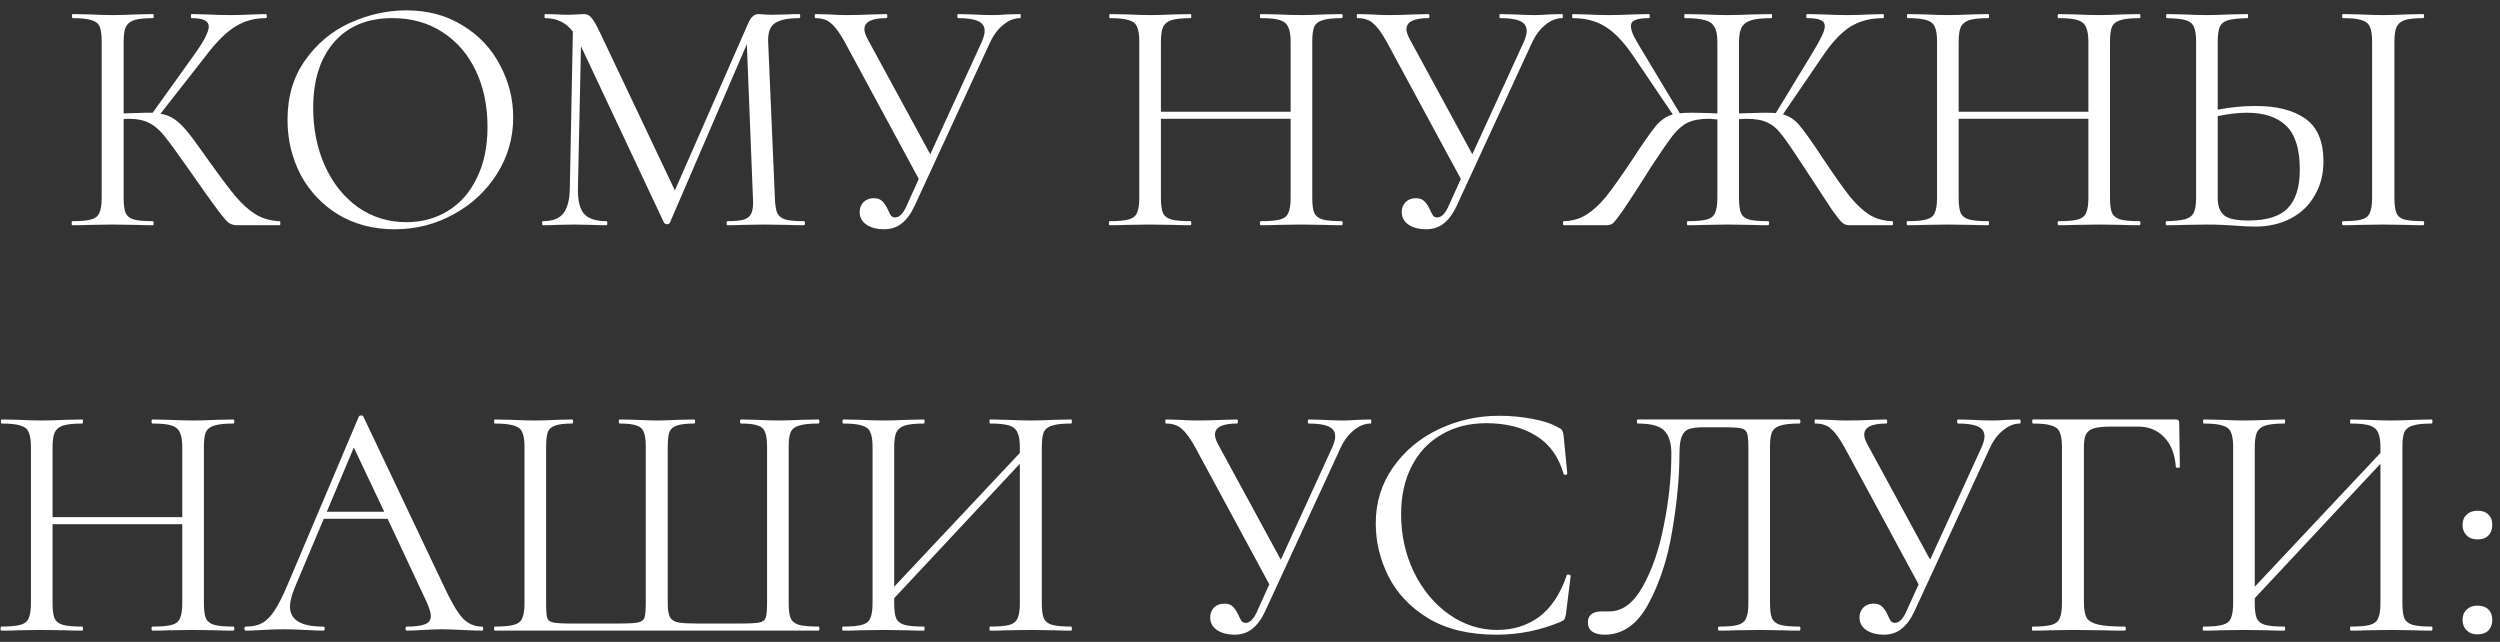<?xml version="1.0" encoding="UTF-8"?> <svg xmlns="http://www.w3.org/2000/svg" width="222" height="57" viewBox="0 0 222 57" fill="none"><rect x="0" y="0" width="222" height="57" fill="#333333" stroke="none"/> <path d="M24.839 19.64C24.879 19.64 24.899 19.7 24.899 19.82C24.899 19.94 24.879 20 24.839 20H21.059C20.779 20 20.529 19.93 20.309 19.79C20.109 19.63 19.769 19.23 19.289 18.59C18.809 17.95 17.949 16.74 16.709 14.96C15.729 13.56 15.019 12.59 14.579 12.05C14.139 11.51 13.689 11.13 13.229 10.91C12.769 10.67 12.149 10.55 11.369 10.55C11.189 10.55 11.059 10.56 10.979 10.58V17.57C10.979 18.17 11.039 18.62 11.159 18.92C11.299 19.2 11.539 19.39 11.879 19.49C12.239 19.59 12.809 19.64 13.589 19.64C13.629 19.64 13.649 19.7 13.649 19.82C13.649 19.94 13.629 20 13.589 20C12.969 20 12.479 19.99 12.119 19.97L9.959 19.94L7.919 19.97C7.559 19.99 7.059 20 6.419 20C6.379 20 6.359 19.94 6.359 19.82C6.359 19.7 6.379 19.64 6.419 19.64C7.179 19.64 7.739 19.59 8.099 19.49C8.459 19.39 8.699 19.2 8.819 18.92C8.959 18.62 9.029 18.17 9.029 17.57V3.68C9.029 3.08 8.969 2.64 8.849 2.36C8.729 2.08 8.489 1.89 8.129 1.79C7.769 1.67 7.209 1.61 6.449 1.61C6.409 1.61 6.389 1.55 6.389 1.43C6.389 1.31 6.409 1.25 6.449 1.25L7.919 1.28C8.759 1.32 9.439 1.34 9.959 1.34C10.539 1.34 11.269 1.32 12.149 1.28L13.589 1.25C13.629 1.25 13.649 1.31 13.649 1.43C13.649 1.55 13.629 1.61 13.589 1.61C12.829 1.61 12.269 1.67 11.909 1.79C11.549 1.91 11.299 2.12 11.159 2.42C11.039 2.7 10.979 3.14 10.979 3.74V10.07C12.059 10.03 12.729 10.01 12.989 10.01H13.559L17.189 4.94C18.089 3.7 18.539 2.84 18.539 2.36C18.539 2.1 18.409 1.91 18.149 1.79C17.909 1.67 17.529 1.61 17.009 1.61C16.969 1.61 16.949 1.55 16.949 1.43C16.949 1.31 16.969 1.25 17.009 1.25L18.299 1.28C19.059 1.32 19.769 1.34 20.429 1.34C21.109 1.34 21.809 1.32 22.529 1.28L23.609 1.25C23.669 1.25 23.699 1.31 23.699 1.43C23.699 1.55 23.669 1.61 23.609 1.61C22.569 1.61 21.649 1.87 20.849 2.39C20.049 2.89 19.189 3.75 18.269 4.97L14.249 10.1C14.729 10.18 15.139 10.34 15.479 10.58C15.839 10.82 16.199 11.16 16.559 11.6C16.919 12.02 17.449 12.73 18.149 13.73L18.599 14.36C19.539 15.68 20.299 16.69 20.879 17.39C21.459 18.09 22.069 18.64 22.709 19.04C23.349 19.42 24.059 19.62 24.839 19.64ZM35.041 20.36C33.181 20.36 31.521 19.93 30.061 19.07C28.622 18.19 27.502 17.01 26.701 15.53C25.922 14.03 25.532 12.4 25.532 10.64C25.532 8.58 26.052 6.82 27.091 5.36C28.131 3.88 29.462 2.77 31.081 2.03C32.721 1.29 34.392 0.92 36.092 0.92C37.992 0.92 39.661 1.37 41.102 2.27C42.541 3.15 43.642 4.32 44.401 5.78C45.181 7.24 45.572 8.79 45.572 10.43C45.572 12.25 45.092 13.92 44.132 15.44C43.172 16.96 41.882 18.16 40.261 19.04C38.661 19.92 36.922 20.36 35.041 20.36ZM36.092 19.73C37.452 19.73 38.672 19.4 39.752 18.74C40.852 18.08 41.712 17.11 42.331 15.83C42.971 14.55 43.291 13.03 43.291 11.27C43.291 9.39 42.941 7.72 42.242 6.26C41.541 4.8 40.551 3.66 39.272 2.84C38.011 2.02 36.532 1.61 34.831 1.61C32.632 1.61 30.912 2.32 29.672 3.74C28.431 5.16 27.811 7.11 27.811 9.59C27.811 11.47 28.162 13.19 28.861 14.75C29.561 16.29 30.541 17.51 31.802 18.41C33.062 19.29 34.492 19.73 36.092 19.73ZM71.39 19.64C71.45 19.64 71.48 19.7 71.48 19.82C71.48 19.94 71.45 20 71.39 20C70.77 20 70.28 19.99 69.92 19.97L67.85 19.94L65.93 19.97C65.61 19.99 65.16 20 64.58 20C64.54 20 64.52 19.94 64.52 19.82C64.52 19.7 64.54 19.64 64.58 19.64C65.26 19.64 65.76 19.59 66.08 19.49C66.42 19.37 66.64 19.17 66.74 18.89C66.86 18.61 66.9 18.17 66.86 17.57L66.32 3.92L59.48 19.79C59.44 19.87 59.36 19.91 59.24 19.91C59.14 19.91 59.05 19.87 58.97 19.79L51.59 4.1L51.32 16.73C51.3 17.79 51.48 18.54 51.86 18.98C52.24 19.42 52.91 19.64 53.87 19.64C53.91 19.64 53.93 19.7 53.93 19.82C53.93 19.94 53.91 20 53.87 20C53.31 20 52.88 19.99 52.58 19.97L50.96 19.94L49.4 19.97C49.12 19.99 48.72 20 48.2 20C48.16 20 48.14 19.94 48.14 19.82C48.14 19.7 48.16 19.64 48.2 19.64C49.04 19.64 49.64 19.42 50 18.98C50.38 18.52 50.58 17.77 50.6 16.73L50.87 2.81C50.27 2.01 49.45 1.61 48.41 1.61C48.37 1.61 48.35 1.55 48.35 1.43C48.35 1.31 48.37 1.25 48.41 1.25L49.52 1.28C49.72 1.3 50 1.31 50.36 1.31C50.72 1.31 51.02 1.3 51.26 1.28C51.52 1.26 51.72 1.25 51.86 1.25C52.12 1.25 52.33 1.35 52.49 1.55C52.67 1.73 52.92 2.15 53.24 2.81L59.93 16.91L66.47 2C66.69 1.5 66.99 1.25 67.37 1.25C67.47 1.25 67.61 1.26 67.79 1.28C67.99 1.3 68.25 1.31 68.57 1.31L69.98 1.28C70.2 1.26 70.53 1.25 70.97 1.25C71.03 1.25 71.06 1.31 71.06 1.43C71.06 1.55 71.03 1.61 70.97 1.61C69.97 1.61 69.25 1.76 68.81 2.06C68.39 2.34 68.19 2.88 68.21 3.68L68.81 17.57C68.83 18.19 68.9 18.64 69.02 18.92C69.16 19.2 69.4 19.39 69.74 19.49C70.08 19.59 70.63 19.64 71.39 19.64ZM90.588 1.25C90.628 1.25 90.648 1.31 90.648 1.43C90.648 1.55 90.628 1.61 90.588 1.61C90.068 1.61 89.568 1.81 89.088 2.21C88.608 2.59 88.208 3.13 87.888 3.83L81.198 18.32C80.878 19 80.498 19.51 80.058 19.85C79.638 20.19 79.108 20.36 78.468 20.36C77.888 20.36 77.388 20.23 76.968 19.97C76.548 19.69 76.338 19.31 76.338 18.83C76.338 18.49 76.448 18.2 76.668 17.96C76.908 17.72 77.218 17.6 77.598 17.6C77.938 17.6 78.198 17.7 78.378 17.9C78.558 18.08 78.718 18.33 78.858 18.65C78.958 18.87 79.048 19.04 79.128 19.16C79.228 19.26 79.348 19.31 79.488 19.31C79.888 19.31 80.248 18.92 80.568 18.14L81.588 15.89L75.018 3.74C74.578 2.94 74.178 2.39 73.818 2.09C73.478 1.77 73.008 1.61 72.408 1.61C72.368 1.61 72.348 1.55 72.348 1.43C72.348 1.31 72.368 1.25 72.408 1.25L73.608 1.28C74.208 1.32 74.718 1.34 75.138 1.34C75.878 1.34 76.668 1.32 77.508 1.28L78.708 1.25C78.768 1.25 78.798 1.31 78.798 1.43C78.798 1.55 78.768 1.61 78.708 1.61C77.408 1.61 76.758 1.94 76.758 2.6C76.758 2.82 76.848 3.1 77.028 3.44L82.608 13.7L87.198 3.68C87.358 3.3 87.438 2.99 87.438 2.75C87.438 2.35 87.248 2.06 86.868 1.88C86.488 1.7 85.898 1.61 85.098 1.61C85.038 1.61 85.008 1.55 85.008 1.43C85.008 1.31 85.038 1.25 85.098 1.25L86.328 1.28C87.008 1.32 87.628 1.34 88.188 1.34C88.528 1.34 88.938 1.32 89.418 1.28L90.588 1.25ZM119.139 19.64C119.199 19.64 119.229 19.7 119.229 19.82C119.229 19.94 119.199 20 119.139 20C118.519 20 118.029 19.99 117.669 19.97L115.599 19.94L113.409 19.97C113.049 19.99 112.569 20 111.969 20C111.909 20 111.879 19.94 111.879 19.82C111.879 19.7 111.909 19.64 111.969 19.64C112.749 19.64 113.319 19.59 113.679 19.49C114.039 19.39 114.279 19.2 114.399 18.92C114.539 18.62 114.609 18.17 114.609 17.57V10.55H103.089V17.57C103.089 18.17 103.149 18.62 103.269 18.92C103.409 19.2 103.659 19.39 104.019 19.49C104.379 19.59 104.949 19.64 105.729 19.64C105.769 19.64 105.789 19.7 105.789 19.82C105.789 19.94 105.769 20 105.729 20C105.109 20 104.619 19.99 104.259 19.97L102.099 19.94L100.029 19.97C99.669 19.99 99.169 20 98.529 20C98.49 20 98.469 19.94 98.469 19.82C98.469 19.7 98.49 19.64 98.529 19.64C99.29 19.64 99.85 19.59 100.209 19.49C100.589 19.39 100.839 19.2 100.959 18.92C101.099 18.62 101.169 18.17 101.169 17.57V3.68C101.169 3.08 101.099 2.64 100.959 2.36C100.839 2.08 100.599 1.89 100.239 1.79C99.879 1.67 99.32 1.61 98.559 1.61C98.519 1.61 98.499 1.55 98.499 1.43C98.499 1.31 98.519 1.25 98.559 1.25L100.089 1.28C100.929 1.32 101.599 1.34 102.099 1.34C102.679 1.34 103.409 1.32 104.289 1.28L105.729 1.25C105.769 1.25 105.789 1.31 105.789 1.43C105.789 1.55 105.769 1.61 105.729 1.61C104.969 1.61 104.399 1.67 104.019 1.79C103.659 1.91 103.409 2.12 103.269 2.42C103.149 2.7 103.089 3.14 103.089 3.74V9.92H114.609V3.74C114.609 3.14 114.539 2.7 114.399 2.42C114.279 2.12 114.039 1.91 113.679 1.79C113.319 1.67 112.749 1.61 111.969 1.61C111.909 1.61 111.879 1.55 111.879 1.43C111.879 1.31 111.909 1.25 111.969 1.25L113.409 1.28C114.289 1.32 115.019 1.34 115.599 1.34C116.139 1.34 116.829 1.32 117.669 1.28L119.139 1.25C119.199 1.25 119.229 1.31 119.229 1.43C119.229 1.55 119.199 1.61 119.139 1.61C118.379 1.61 117.819 1.67 117.459 1.79C117.099 1.89 116.849 2.08 116.709 2.36C116.589 2.64 116.529 3.08 116.529 3.68V17.57C116.529 18.17 116.589 18.62 116.709 18.92C116.849 19.2 117.099 19.39 117.459 19.49C117.819 19.59 118.379 19.64 119.139 19.64ZM138.723 1.25C138.763 1.25 138.783 1.31 138.783 1.43C138.783 1.55 138.763 1.61 138.723 1.61C138.203 1.61 137.703 1.81 137.223 2.21C136.743 2.59 136.343 3.13 136.023 3.83L129.333 18.32C129.013 19 128.633 19.51 128.193 19.85C127.773 20.19 127.243 20.36 126.603 20.36C126.023 20.36 125.523 20.23 125.103 19.97C124.683 19.69 124.473 19.31 124.473 18.83C124.473 18.49 124.583 18.2 124.803 17.96C125.043 17.72 125.353 17.6 125.733 17.6C126.073 17.6 126.333 17.7 126.513 17.9C126.693 18.08 126.853 18.33 126.993 18.65C127.093 18.87 127.183 19.04 127.263 19.16C127.363 19.26 127.483 19.31 127.623 19.31C128.023 19.31 128.383 18.92 128.703 18.14L129.723 15.89L123.153 3.74C122.713 2.94 122.313 2.39 121.953 2.09C121.613 1.77 121.143 1.61 120.543 1.61C120.503 1.61 120.483 1.55 120.483 1.43C120.483 1.31 120.503 1.25 120.543 1.25L121.743 1.28C122.343 1.32 122.853 1.34 123.273 1.34C124.013 1.34 124.803 1.32 125.643 1.28L126.843 1.25C126.903 1.25 126.933 1.31 126.933 1.43C126.933 1.55 126.903 1.61 126.843 1.61C125.543 1.61 124.893 1.94 124.893 2.6C124.893 2.82 124.983 3.1 125.163 3.44L130.743 13.7L135.333 3.68C135.493 3.3 135.573 2.99 135.573 2.75C135.573 2.35 135.383 2.06 135.003 1.88C134.623 1.7 134.033 1.61 133.233 1.61C133.173 1.61 133.143 1.55 133.143 1.43C133.143 1.31 133.173 1.25 133.233 1.25L134.463 1.28C135.143 1.32 135.763 1.34 136.323 1.34C136.663 1.34 137.073 1.32 137.553 1.28L138.723 1.25ZM168.043 19.64C168.083 19.64 168.103 19.7 168.103 19.82C168.103 19.94 168.083 20 168.043 20H164.233C163.993 20 163.783 19.93 163.603 19.79C163.423 19.63 163.113 19.24 162.673 18.62C162.253 17.98 161.453 16.76 160.273 14.96C159.353 13.54 158.683 12.56 158.263 12.02C157.843 11.46 157.403 11.08 156.943 10.88C156.503 10.66 155.883 10.55 155.083 10.55L154.423 10.58V17.57C154.423 18.19 154.483 18.64 154.603 18.92C154.723 19.2 154.953 19.39 155.293 19.49C155.653 19.59 156.223 19.64 157.003 19.64C157.063 19.64 157.093 19.7 157.093 19.82C157.093 19.94 157.063 20 157.003 20C156.383 20 155.893 19.99 155.533 19.97L153.403 19.94L151.363 19.97C151.003 19.99 150.503 20 149.863 20C149.823 20 149.803 19.94 149.803 19.82C149.803 19.7 149.823 19.64 149.863 19.64C150.643 19.64 151.213 19.59 151.573 19.49C151.933 19.39 152.173 19.2 152.293 18.92C152.433 18.62 152.503 18.17 152.503 17.57V10.61C152.143 10.57 151.893 10.55 151.753 10.55C150.973 10.55 150.353 10.66 149.893 10.88C149.453 11.08 149.013 11.45 148.573 11.99C148.153 12.53 147.483 13.5 146.563 14.9L145.963 15.86C145.223 17.02 144.623 17.94 144.163 18.62C143.703 19.28 143.393 19.68 143.233 19.82C143.073 19.94 142.873 20 142.633 20H138.853C138.813 20 138.793 19.94 138.793 19.82C138.793 19.7 138.813 19.64 138.853 19.64C139.613 19.62 140.283 19.43 140.863 19.07C141.463 18.69 142.043 18.16 142.603 17.48C143.163 16.78 143.903 15.74 144.823 14.36C145.883 12.74 146.623 11.68 147.043 11.18C147.483 10.66 147.983 10.32 148.543 10.16L145.033 4.97C144.193 3.73 143.363 2.86 142.543 2.36C141.743 1.86 140.783 1.61 139.663 1.61C139.623 1.61 139.603 1.55 139.603 1.43C139.603 1.31 139.623 1.25 139.663 1.25L140.773 1.28C141.493 1.32 142.183 1.34 142.843 1.34C143.503 1.34 144.233 1.32 145.033 1.28L146.413 1.25C146.473 1.25 146.503 1.31 146.503 1.43C146.503 1.55 146.473 1.61 146.413 1.61C145.853 1.61 145.443 1.67 145.183 1.79C144.943 1.89 144.823 2.07 144.823 2.33C144.823 2.57 144.923 2.89 145.123 3.29C145.343 3.69 145.683 4.27 146.143 5.03L149.173 10.07C149.373 10.03 149.723 10.01 150.223 10.01L151.873 10.04C151.993 10.06 152.203 10.07 152.503 10.07V3.68C152.503 3.1 152.413 2.67 152.233 2.39C152.073 2.09 151.793 1.89 151.393 1.79C150.993 1.67 150.403 1.61 149.623 1.61C149.583 1.61 149.563 1.55 149.563 1.43C149.563 1.31 149.583 1.25 149.623 1.25L151.243 1.28C152.163 1.32 152.883 1.34 153.403 1.34C153.983 1.34 154.753 1.32 155.713 1.28L157.303 1.25C157.343 1.25 157.363 1.31 157.363 1.43C157.363 1.55 157.343 1.61 157.303 1.61C156.543 1.61 155.953 1.67 155.533 1.79C155.133 1.91 154.843 2.12 154.663 2.42C154.503 2.72 154.423 3.16 154.423 3.74V10.07C155.663 10.03 156.403 10.01 156.643 10.01C157.143 10.01 157.493 10.02 157.693 10.04L160.723 5.06C161.183 4.32 161.513 3.74 161.713 3.32C161.933 2.9 162.043 2.57 162.043 2.33C162.043 2.07 161.923 1.89 161.683 1.79C161.443 1.67 161.043 1.61 160.483 1.61C160.423 1.61 160.393 1.55 160.393 1.43C160.393 1.31 160.423 1.25 160.483 1.25L161.863 1.28C162.663 1.32 163.393 1.34 164.053 1.34C164.713 1.34 165.403 1.32 166.123 1.28L167.233 1.25C167.273 1.25 167.293 1.31 167.293 1.43C167.293 1.55 167.273 1.61 167.233 1.61C166.113 1.61 165.143 1.86 164.323 2.36C163.523 2.86 162.703 3.73 161.863 4.97L158.323 10.16C158.863 10.3 159.333 10.6 159.733 11.06C160.133 11.52 160.793 12.44 161.713 13.82L162.073 14.36C162.993 15.74 163.733 16.78 164.293 17.48C164.853 18.16 165.423 18.69 166.003 19.07C166.603 19.43 167.283 19.62 168.043 19.64ZM189.979 19.64C190.039 19.64 190.069 19.7 190.069 19.82C190.069 19.94 190.039 20 189.979 20C189.359 20 188.869 19.99 188.509 19.97L186.439 19.94L184.249 19.97C183.889 19.99 183.409 20 182.809 20C182.749 20 182.719 19.94 182.719 19.82C182.719 19.7 182.749 19.64 182.809 19.64C183.589 19.64 184.159 19.59 184.519 19.49C184.879 19.39 185.119 19.2 185.239 18.92C185.379 18.62 185.449 18.17 185.449 17.57V10.55H173.929V17.57C173.929 18.17 173.989 18.62 174.109 18.92C174.249 19.2 174.499 19.39 174.859 19.49C175.219 19.59 175.789 19.64 176.569 19.64C176.609 19.64 176.629 19.7 176.629 19.82C176.629 19.94 176.609 20 176.569 20C175.949 20 175.459 19.99 175.099 19.97L172.939 19.94L170.869 19.97C170.509 19.99 170.009 20 169.369 20C169.329 20 169.309 19.94 169.309 19.82C169.309 19.7 169.329 19.64 169.369 19.64C170.129 19.64 170.689 19.59 171.049 19.49C171.429 19.39 171.679 19.2 171.799 18.92C171.939 18.62 172.009 18.17 172.009 17.57V3.68C172.009 3.08 171.939 2.64 171.799 2.36C171.679 2.08 171.439 1.89 171.079 1.79C170.719 1.67 170.159 1.61 169.399 1.61C169.359 1.61 169.339 1.55 169.339 1.43C169.339 1.31 169.359 1.25 169.399 1.25L170.929 1.28C171.769 1.32 172.439 1.34 172.939 1.34C173.519 1.34 174.249 1.32 175.129 1.28L176.569 1.25C176.609 1.25 176.629 1.31 176.629 1.43C176.629 1.55 176.609 1.61 176.569 1.61C175.809 1.61 175.239 1.67 174.859 1.79C174.499 1.91 174.249 2.12 174.109 2.42C173.989 2.7 173.929 3.14 173.929 3.74V9.92H185.449V3.74C185.449 3.14 185.379 2.7 185.239 2.42C185.119 2.12 184.879 1.91 184.519 1.79C184.159 1.67 183.589 1.61 182.809 1.61C182.749 1.61 182.719 1.55 182.719 1.43C182.719 1.31 182.749 1.25 182.809 1.25L184.249 1.28C185.129 1.32 185.859 1.34 186.439 1.34C186.979 1.34 187.669 1.32 188.509 1.28L189.979 1.25C190.039 1.25 190.069 1.31 190.069 1.43C190.069 1.55 190.039 1.61 189.979 1.61C189.219 1.61 188.659 1.67 188.299 1.79C187.939 1.89 187.689 2.08 187.549 2.36C187.429 2.64 187.369 3.08 187.369 3.68V17.57C187.369 18.17 187.429 18.62 187.549 18.92C187.689 19.2 187.939 19.39 188.299 19.49C188.659 19.59 189.219 19.64 189.979 19.64ZM200.293 9.41C202.193 9.41 203.673 9.79 204.733 10.55C205.793 11.31 206.323 12.57 206.323 14.33C206.323 15.47 206.063 16.48 205.543 17.36C205.043 18.24 204.333 18.92 203.413 19.4C202.493 19.88 201.443 20.12 200.263 20.12C199.743 20.12 199.123 20.09 198.403 20.03C198.123 20.01 197.763 19.99 197.323 19.97C196.903 19.95 196.433 19.94 195.913 19.94L193.933 19.97C193.553 19.99 193.033 20 192.373 20C192.333 20 192.313 19.94 192.313 19.82C192.313 19.7 192.333 19.64 192.373 19.64C193.153 19.62 193.713 19.56 194.053 19.46C194.413 19.36 194.663 19.17 194.803 18.89C194.943 18.61 195.013 18.17 195.013 17.57V3.68C195.013 3.08 194.943 2.64 194.803 2.36C194.683 2.08 194.443 1.89 194.083 1.79C193.743 1.69 193.193 1.63 192.433 1.61C192.373 1.61 192.343 1.55 192.343 1.43C192.343 1.31 192.373 1.25 192.433 1.25L193.873 1.28C194.673 1.32 195.353 1.34 195.913 1.34C196.493 1.34 197.223 1.32 198.103 1.28L199.573 1.25C199.613 1.25 199.633 1.31 199.633 1.43C199.633 1.55 199.613 1.61 199.573 1.61C198.793 1.63 198.223 1.69 197.863 1.79C197.503 1.89 197.253 2.09 197.113 2.39C196.993 2.67 196.933 3.12 196.933 3.74V9.74C198.073 9.52 199.193 9.41 200.293 9.41ZM199.663 19.58C201.283 19.58 202.443 19.22 203.143 18.5C203.863 17.76 204.223 16.61 204.223 15.05C204.223 13.25 203.823 11.96 203.023 11.18C202.223 10.4 201.063 10.01 199.543 10.01C198.763 10.01 197.893 10.11 196.933 10.31V17.57C196.933 18.27 197.113 18.78 197.473 19.1C197.833 19.42 198.563 19.58 199.663 19.58ZM212.623 17.57C212.623 18.17 212.683 18.62 212.803 18.92C212.923 19.2 213.153 19.39 213.493 19.49C213.853 19.59 214.413 19.64 215.173 19.64C215.233 19.64 215.263 19.7 215.263 19.82C215.263 19.94 215.233 20 215.173 20C214.573 20 214.093 19.99 213.733 19.97L211.603 19.94L209.533 19.97C209.173 19.99 208.683 20 208.063 20C208.003 20 207.973 19.94 207.973 19.82C207.973 19.7 208.003 19.64 208.063 19.64C208.823 19.64 209.373 19.59 209.713 19.49C210.073 19.39 210.313 19.2 210.433 18.92C210.573 18.62 210.643 18.17 210.643 17.57V3.68C210.643 3.08 210.573 2.64 210.433 2.36C210.313 2.08 210.073 1.89 209.713 1.79C209.373 1.67 208.823 1.61 208.063 1.61C208.003 1.61 207.973 1.55 207.973 1.43C207.973 1.31 208.003 1.25 208.063 1.25L209.533 1.28C210.373 1.32 211.063 1.34 211.603 1.34C212.203 1.34 212.923 1.32 213.763 1.28L215.173 1.25C215.233 1.25 215.263 1.31 215.263 1.43C215.263 1.55 215.233 1.61 215.173 1.61C214.433 1.61 213.883 1.67 213.523 1.79C213.183 1.91 212.943 2.12 212.803 2.42C212.683 2.7 212.623 3.14 212.623 3.74V17.57ZM20.717 55.64C20.777 55.64 20.807 55.7 20.807 55.82C20.807 55.94 20.777 56 20.717 56C20.097 56 19.607 55.99 19.247 55.97L17.177 55.94L14.987 55.97C14.627 55.99 14.147 56 13.547 56C13.487 56 13.457 55.94 13.457 55.82C13.457 55.7 13.487 55.64 13.547 55.64C14.327 55.64 14.897 55.59 15.257 55.49C15.617 55.39 15.857 55.2 15.977 54.92C16.117 54.62 16.187 54.17 16.187 53.57V46.55H4.667V53.57C4.667 54.17 4.727 54.62 4.847 54.92C4.987 55.2 5.237 55.39 5.597 55.49C5.957 55.59 6.527 55.64 7.307 55.64C7.347 55.64 7.367 55.7 7.367 55.82C7.367 55.94 7.347 56 7.307 56C6.687 56 6.197 55.99 5.837 55.97L3.677 55.94L1.607 55.97C1.247 55.99 0.747 56 0.107 56C0.067 56 0.047 55.94 0.047 55.82C0.047 55.7 0.067 55.64 0.107 55.64C0.867 55.64 1.427 55.59 1.787 55.49C2.167 55.39 2.417 55.2 2.537 54.92C2.677 54.62 2.747 54.17 2.747 53.57V39.68C2.747 39.08 2.677 38.64 2.537 38.36C2.417 38.08 2.177 37.89 1.817 37.79C1.457 37.67 0.897 37.61 0.137 37.61C0.097 37.61 0.077 37.55 0.077 37.43C0.077 37.31 0.097 37.25 0.137 37.25L1.667 37.28C2.507 37.32 3.177 37.34 3.677 37.34C4.257 37.34 4.987 37.32 5.867 37.28L7.307 37.25C7.347 37.25 7.367 37.31 7.367 37.43C7.367 37.55 7.347 37.61 7.307 37.61C6.547 37.61 5.977 37.67 5.597 37.79C5.237 37.91 4.987 38.12 4.847 38.42C4.727 38.7 4.667 39.14 4.667 39.74V45.92H16.187V39.74C16.187 39.14 16.117 38.7 15.977 38.42C15.857 38.12 15.617 37.91 15.257 37.79C14.897 37.67 14.327 37.61 13.547 37.61C13.487 37.61 13.457 37.55 13.457 37.43C13.457 37.31 13.487 37.25 13.547 37.25L14.987 37.28C15.867 37.32 16.597 37.34 17.177 37.34C17.717 37.34 18.407 37.32 19.247 37.28L20.717 37.25C20.777 37.25 20.807 37.31 20.807 37.43C20.807 37.55 20.777 37.61 20.717 37.61C19.957 37.61 19.397 37.67 19.037 37.79C18.677 37.89 18.427 38.08 18.287 38.36C18.167 38.64 18.107 39.08 18.107 39.68V53.57C18.107 54.17 18.167 54.62 18.287 54.92C18.427 55.2 18.677 55.39 19.037 55.49C19.397 55.59 19.957 55.64 20.717 55.64ZM42.79 55.64C42.87 55.64 42.91 55.7 42.91 55.82C42.91 55.94 42.87 56 42.79 56C42.41 56 41.82 55.98 41.02 55.94C40.22 55.9 39.64 55.88 39.28 55.88C38.84 55.88 38.28 55.9 37.6 55.94C36.96 55.98 36.47 56 36.13 56C36.05 56 36.01 55.94 36.01 55.82C36.01 55.7 36.05 55.64 36.13 55.64C36.87 55.64 37.41 55.57 37.75 55.43C38.09 55.29 38.26 55.05 38.26 54.71C38.26 54.43 38.13 54 37.87 53.42L34.42 46.07H28.75L26.17 52.19C25.89 52.87 25.75 53.43 25.75 53.87C25.75 55.05 26.73 55.64 28.69 55.64C28.79 55.64 28.84 55.7 28.84 55.82C28.84 55.94 28.79 56 28.69 56C28.33 56 27.81 55.98 27.13 55.94C26.37 55.9 25.71 55.88 25.15 55.88C24.63 55.88 24.03 55.9 23.35 55.94C22.75 55.98 22.25 56 21.85 56C21.75 56 21.7 55.94 21.7 55.82C21.7 55.7 21.75 55.64 21.85 55.64C22.41 55.64 22.88 55.54 23.26 55.34C23.66 55.12 24.03 54.75 24.37 54.23C24.73 53.69 25.12 52.92 25.54 51.92L31.87 36.98C31.91 36.92 31.98 36.89 32.08 36.89C32.18 36.89 32.24 36.92 32.26 36.98L39.34 51.89C40.02 53.37 40.6 54.37 41.08 54.89C41.56 55.39 42.13 55.64 42.79 55.64ZM29.02 45.44H34.12L31.42 39.74L29.02 45.44ZM43.935 56C43.895 56 43.875 55.94 43.875 55.82C43.875 55.7 43.895 55.64 43.935 55.64C44.695 55.64 45.255 55.59 45.615 55.49C45.995 55.39 46.245 55.2 46.365 54.92C46.505 54.62 46.575 54.17 46.575 53.57V39.68C46.575 39.08 46.505 38.64 46.365 38.36C46.245 38.08 45.995 37.89 45.615 37.79C45.255 37.67 44.695 37.61 43.935 37.61C43.895 37.61 43.875 37.55 43.875 37.43C43.875 37.31 43.895 37.25 43.935 37.25L45.435 37.28C46.275 37.32 46.955 37.34 47.475 37.34C48.015 37.34 48.685 37.32 49.485 37.28L50.805 37.25C50.865 37.25 50.895 37.31 50.895 37.43C50.895 37.55 50.865 37.61 50.805 37.61C50.125 37.61 49.625 37.67 49.305 37.79C48.985 37.89 48.765 38.08 48.645 38.36C48.545 38.64 48.495 39.08 48.495 39.68V53.51C48.495 54.19 48.525 54.64 48.585 54.86C48.665 55.08 48.845 55.22 49.125 55.28C49.405 55.34 49.975 55.37 50.835 55.37H54.855C55.735 55.37 56.325 55.34 56.625 55.28C56.945 55.22 57.145 55.08 57.225 54.86C57.305 54.62 57.345 54.17 57.345 53.51V39.68C57.345 39.08 57.285 38.64 57.165 38.36C57.065 38.08 56.855 37.89 56.535 37.79C56.215 37.67 55.715 37.61 55.035 37.61C54.975 37.61 54.945 37.55 54.945 37.43C54.945 37.31 54.975 37.25 55.035 37.25L56.475 37.28C57.275 37.32 57.895 37.34 58.335 37.34C58.835 37.34 59.465 37.32 60.225 37.28L61.635 37.25C61.695 37.25 61.725 37.31 61.725 37.43C61.725 37.55 61.695 37.61 61.635 37.61C60.955 37.61 60.445 37.67 60.105 37.79C59.785 37.89 59.565 38.08 59.445 38.36C59.345 38.64 59.295 39.08 59.295 39.68V53.57C59.295 54.15 59.365 54.57 59.505 54.83C59.665 55.07 59.915 55.22 60.255 55.28C60.615 55.34 61.195 55.37 61.995 55.37H65.625C66.525 55.37 67.125 55.34 67.425 55.28C67.725 55.22 67.915 55.08 67.995 54.86C68.075 54.64 68.115 54.19 68.115 53.51V39.68C68.115 39.08 68.055 38.64 67.935 38.36C67.835 38.08 67.625 37.89 67.305 37.79C66.985 37.67 66.485 37.61 65.805 37.61C65.745 37.61 65.715 37.55 65.715 37.43C65.715 37.31 65.745 37.25 65.805 37.25L67.185 37.28C67.985 37.32 68.635 37.34 69.135 37.34C69.655 37.34 70.335 37.32 71.175 37.28L72.675 37.25C72.735 37.25 72.765 37.31 72.765 37.43C72.765 37.55 72.735 37.61 72.675 37.61C71.915 37.61 71.345 37.67 70.965 37.79C70.605 37.89 70.355 38.08 70.215 38.36C70.095 38.64 70.035 39.08 70.035 39.68V53.57C70.035 54.17 70.095 54.62 70.215 54.92C70.355 55.2 70.605 55.39 70.965 55.49C71.345 55.59 71.915 55.64 72.675 55.64C72.735 55.64 72.765 55.7 72.765 55.82C72.765 55.94 72.735 56 72.675 56H43.935ZM95.123 55.64C95.163 55.64 95.183 55.7 95.183 55.82C95.183 55.94 95.163 56 95.123 56C94.483 56 93.983 55.99 93.623 55.97L91.553 55.94L89.363 55.97C89.003 55.99 88.523 56 87.923 56C87.883 56 87.863 55.94 87.863 55.82C87.863 55.7 87.883 55.64 87.923 55.64C88.703 55.64 89.273 55.59 89.633 55.49C89.993 55.39 90.233 55.2 90.353 54.92C90.493 54.62 90.563 54.17 90.563 53.57V41.18L79.403 53.12V53.57C79.403 54.17 79.463 54.62 79.583 54.92C79.723 55.2 79.973 55.39 80.333 55.49C80.693 55.59 81.263 55.64 82.043 55.64C82.083 55.64 82.103 55.7 82.103 55.82C82.103 55.94 82.083 56 82.043 56C81.423 56 80.933 55.99 80.573 55.97L78.413 55.94L76.343 55.97C75.983 55.99 75.483 56 74.843 56C74.803 56 74.783 55.94 74.783 55.82C74.783 55.7 74.803 55.64 74.843 55.64C75.603 55.64 76.163 55.59 76.523 55.49C76.903 55.39 77.153 55.2 77.273 54.92C77.413 54.62 77.483 54.17 77.483 53.57V39.68C77.483 39.08 77.413 38.64 77.273 38.36C77.153 38.08 76.913 37.89 76.553 37.79C76.193 37.67 75.633 37.61 74.873 37.61C74.833 37.61 74.813 37.55 74.813 37.43C74.813 37.31 74.833 37.25 74.873 37.25L76.403 37.28C77.243 37.32 77.913 37.34 78.413 37.34C78.993 37.34 79.723 37.32 80.603 37.28L82.043 37.25C82.083 37.25 82.103 37.31 82.103 37.43C82.103 37.55 82.083 37.61 82.043 37.61C81.283 37.61 80.713 37.67 80.333 37.79C79.973 37.91 79.723 38.12 79.583 38.42C79.463 38.7 79.403 39.14 79.403 39.74V52.1L90.563 40.22V39.74C90.563 39.14 90.493 38.7 90.353 38.42C90.233 38.12 89.993 37.91 89.633 37.79C89.273 37.67 88.703 37.61 87.923 37.61C87.883 37.61 87.863 37.55 87.863 37.43C87.863 37.31 87.883 37.25 87.923 37.25L89.363 37.28C90.243 37.32 90.973 37.34 91.553 37.34C92.053 37.34 92.743 37.32 93.623 37.28L95.123 37.25C95.163 37.25 95.183 37.31 95.183 37.43C95.183 37.55 95.163 37.61 95.123 37.61C94.363 37.61 93.803 37.67 93.443 37.79C93.083 37.89 92.833 38.08 92.693 38.36C92.573 38.64 92.513 39.08 92.513 39.68V53.57C92.513 54.17 92.573 54.62 92.693 54.92C92.833 55.2 93.083 55.39 93.443 55.49C93.803 55.59 94.363 55.64 95.123 55.64ZM121.716 37.25C121.756 37.25 121.776 37.31 121.776 37.43C121.776 37.55 121.756 37.61 121.716 37.61C121.196 37.61 120.696 37.81 120.216 38.21C119.736 38.59 119.336 39.13 119.016 39.83L112.326 54.32C112.006 55 111.626 55.51 111.186 55.85C110.766 56.19 110.236 56.36 109.596 56.36C109.016 56.36 108.516 56.23 108.096 55.97C107.676 55.69 107.466 55.31 107.466 54.83C107.466 54.49 107.576 54.2 107.796 53.96C108.036 53.72 108.346 53.6 108.726 53.6C109.066 53.6 109.326 53.7 109.506 53.9C109.686 54.08 109.846 54.33 109.986 54.65C110.086 54.87 110.176 55.04 110.256 55.16C110.356 55.26 110.476 55.31 110.616 55.31C111.016 55.31 111.376 54.92 111.696 54.14L112.716 51.89L106.146 39.74C105.706 38.94 105.306 38.39 104.946 38.09C104.606 37.77 104.136 37.61 103.536 37.61C103.496 37.61 103.476 37.55 103.476 37.43C103.476 37.31 103.496 37.25 103.536 37.25L104.736 37.28C105.336 37.32 105.846 37.34 106.266 37.34C107.006 37.34 107.796 37.32 108.636 37.28L109.836 37.25C109.896 37.25 109.926 37.31 109.926 37.43C109.926 37.55 109.896 37.61 109.836 37.61C108.536 37.61 107.886 37.94 107.886 38.6C107.886 38.82 107.976 39.1 108.156 39.44L113.736 49.7L118.326 39.68C118.486 39.3 118.566 38.99 118.566 38.75C118.566 38.35 118.376 38.06 117.996 37.88C117.616 37.7 117.026 37.61 116.226 37.61C116.166 37.61 116.136 37.55 116.136 37.43C116.136 37.31 116.166 37.25 116.226 37.25L117.456 37.28C118.136 37.32 118.756 37.34 119.316 37.34C119.656 37.34 120.066 37.32 120.546 37.28L121.716 37.25ZM133.147 36.92C134.107 36.92 135.077 37.01 136.057 37.19C137.037 37.37 137.817 37.63 138.397 37.97C138.577 38.05 138.687 38.14 138.727 38.24C138.787 38.32 138.827 38.47 138.847 38.69L139.177 42.05C139.177 42.11 139.127 42.15 139.027 42.17C138.927 42.17 138.867 42.14 138.847 42.08C138.407 40.54 137.587 39.41 136.387 38.69C135.207 37.95 133.737 37.58 131.977 37.58C130.457 37.58 129.127 37.92 127.987 38.6C126.847 39.26 125.967 40.2 125.347 41.42C124.727 42.64 124.417 44.05 124.417 45.65C124.417 47.51 124.797 49.23 125.557 50.81C126.337 52.39 127.377 53.64 128.677 54.56C129.997 55.48 131.417 55.94 132.937 55.94C134.377 55.94 135.627 55.55 136.687 54.77C137.747 53.97 138.557 52.75 139.117 51.11C139.117 51.05 139.157 51.02 139.237 51.02C139.297 51.02 139.347 51.03 139.387 51.05C139.447 51.07 139.477 51.1 139.477 51.14L139.057 54.53C139.017 54.77 138.967 54.93 138.907 55.01C138.867 55.07 138.757 55.14 138.577 55.22C136.777 55.98 134.877 56.36 132.877 56.36C130.477 56.36 128.467 55.88 126.847 54.92C125.247 53.94 124.067 52.7 123.307 51.2C122.547 49.7 122.167 48.12 122.167 46.46C122.167 44.62 122.677 42.97 123.697 41.51C124.717 40.05 126.067 38.92 127.747 38.12C129.427 37.32 131.227 36.92 133.147 36.92ZM142.476 56.36C142.036 56.36 141.676 56.27 141.396 56.09C141.136 55.91 141.006 55.63 141.006 55.25C141.006 54.61 141.436 54.29 142.296 54.29H142.926C144.066 54.29 145.046 53.56 145.866 52.1C146.706 50.62 147.336 48.79 147.756 46.61C148.196 44.43 148.416 42.32 148.416 40.28C148.416 39.36 148.216 38.69 147.816 38.27C147.416 37.83 146.626 37.61 145.446 37.61C145.386 37.61 145.356 37.55 145.356 37.43C145.356 37.31 145.386 37.25 145.446 37.25H159.786C159.846 37.25 159.876 37.31 159.876 37.43C159.876 37.55 159.846 37.61 159.786 37.61C159.026 37.61 158.466 37.67 158.106 37.79C157.746 37.89 157.496 38.08 157.356 38.36C157.236 38.64 157.176 39.08 157.176 39.68V53.57C157.176 54.17 157.236 54.62 157.356 54.92C157.496 55.2 157.746 55.39 158.106 55.49C158.466 55.59 159.026 55.64 159.786 55.64C159.846 55.64 159.876 55.7 159.876 55.82C159.876 55.94 159.846 56 159.786 56C159.166 56 158.676 55.99 158.316 55.97L156.246 55.94L154.116 55.97C153.756 55.99 153.266 56 152.646 56C152.586 56 152.556 55.94 152.556 55.82C152.556 55.7 152.586 55.64 152.646 55.64C153.426 55.64 153.986 55.59 154.326 55.49C154.686 55.39 154.926 55.2 155.046 54.92C155.186 54.62 155.256 54.17 155.256 53.57V39.8C155.256 39.12 155.216 38.67 155.136 38.45C155.056 38.23 154.876 38.09 154.596 38.03C154.316 37.97 153.746 37.94 152.886 37.94H151.356C150.756 37.94 150.306 37.99 150.006 38.09C149.706 38.19 149.486 38.41 149.346 38.75C149.206 39.07 149.136 39.58 149.136 40.28C149.136 42.32 148.926 44.58 148.506 47.06C148.106 49.54 147.406 51.71 146.406 53.57C145.426 55.43 144.116 56.36 142.476 56.36ZM179.373 37.25C179.413 37.25 179.433 37.31 179.433 37.43C179.433 37.55 179.413 37.61 179.373 37.61C178.853 37.61 178.353 37.81 177.873 38.21C177.393 38.59 176.993 39.13 176.673 39.83L169.983 54.32C169.663 55 169.283 55.51 168.843 55.85C168.423 56.19 167.893 56.36 167.253 56.36C166.673 56.36 166.173 56.23 165.753 55.97C165.333 55.69 165.123 55.31 165.123 54.83C165.123 54.49 165.233 54.2 165.453 53.96C165.693 53.72 166.003 53.6 166.383 53.6C166.723 53.6 166.983 53.7 167.163 53.9C167.343 54.08 167.503 54.33 167.643 54.65C167.743 54.87 167.833 55.04 167.913 55.16C168.013 55.26 168.133 55.31 168.273 55.31C168.673 55.31 169.033 54.92 169.353 54.14L170.373 51.89L163.803 39.74C163.363 38.94 162.963 38.39 162.603 38.09C162.263 37.77 161.793 37.61 161.193 37.61C161.153 37.61 161.133 37.55 161.133 37.43C161.133 37.31 161.153 37.25 161.193 37.25L162.393 37.28C162.993 37.32 163.503 37.34 163.923 37.34C164.663 37.34 165.453 37.32 166.293 37.28L167.493 37.25C167.553 37.25 167.583 37.31 167.583 37.43C167.583 37.55 167.553 37.61 167.493 37.61C166.193 37.61 165.543 37.94 165.543 38.6C165.543 38.82 165.633 39.1 165.813 39.44L171.393 49.7L175.983 39.68C176.143 39.3 176.223 38.99 176.223 38.75C176.223 38.35 176.033 38.06 175.653 37.88C175.273 37.7 174.683 37.61 173.883 37.61C173.823 37.61 173.793 37.55 173.793 37.43C173.793 37.31 173.823 37.25 173.883 37.25L175.113 37.28C175.793 37.32 176.413 37.34 176.973 37.34C177.313 37.34 177.723 37.32 178.203 37.28L179.373 37.25ZM180.492 56C180.452 56 180.432 55.94 180.432 55.82C180.432 55.7 180.452 55.64 180.492 55.64C181.252 55.64 181.812 55.59 182.172 55.49C182.532 55.39 182.772 55.2 182.892 54.92C183.032 54.62 183.102 54.17 183.102 53.57V39.68C183.102 39.08 183.032 38.64 182.892 38.36C182.772 38.08 182.532 37.89 182.172 37.79C181.832 37.67 181.282 37.61 180.522 37.61C180.482 37.61 180.462 37.55 180.462 37.43C180.462 37.31 180.482 37.25 180.522 37.25H193.212C193.412 37.25 193.512 37.34 193.512 37.52L193.572 41.45C193.572 41.51 193.512 41.54 193.392 41.54C193.272 41.54 193.212 41.51 193.212 41.45C193.132 40.33 192.792 39.46 192.192 38.84C191.592 38.2 190.812 37.88 189.852 37.88H187.482C186.802 37.88 186.292 37.93 185.952 38.03C185.612 38.13 185.372 38.31 185.232 38.57C185.112 38.83 185.052 39.21 185.052 39.71V53.45C185.052 54.09 185.132 54.56 185.292 54.86C185.472 55.14 185.812 55.34 186.312 55.46C186.812 55.58 187.602 55.64 188.682 55.64C188.742 55.64 188.772 55.7 188.772 55.82C188.772 55.94 188.742 56 188.682 56C187.862 56 187.222 55.99 186.762 55.97L184.062 55.94L182.022 55.97C181.662 55.99 181.152 56 180.492 56ZM215.943 55.64C215.983 55.64 216.003 55.7 216.003 55.82C216.003 55.94 215.983 56 215.943 56C215.303 56 214.803 55.99 214.443 55.97L212.373 55.94L210.183 55.97C209.823 55.99 209.343 56 208.743 56C208.703 56 208.683 55.94 208.683 55.82C208.683 55.7 208.703 55.64 208.743 55.64C209.523 55.64 210.093 55.59 210.453 55.49C210.813 55.39 211.053 55.2 211.173 54.92C211.313 54.62 211.383 54.17 211.383 53.57V41.18L200.223 53.12V53.57C200.223 54.17 200.283 54.62 200.403 54.92C200.543 55.2 200.793 55.39 201.153 55.49C201.513 55.59 202.083 55.64 202.863 55.64C202.903 55.64 202.923 55.7 202.923 55.82C202.923 55.94 202.903 56 202.863 56C202.243 56 201.753 55.99 201.393 55.97L199.233 55.94L197.163 55.97C196.803 55.99 196.303 56 195.663 56C195.623 56 195.603 55.94 195.603 55.82C195.603 55.7 195.623 55.64 195.663 55.64C196.423 55.64 196.983 55.59 197.343 55.49C197.723 55.39 197.973 55.2 198.093 54.92C198.233 54.62 198.303 54.17 198.303 53.57V39.68C198.303 39.08 198.233 38.64 198.093 38.36C197.973 38.08 197.733 37.89 197.373 37.79C197.013 37.67 196.453 37.61 195.693 37.61C195.653 37.61 195.633 37.55 195.633 37.43C195.633 37.31 195.653 37.25 195.693 37.25L197.223 37.28C198.063 37.32 198.733 37.34 199.233 37.34C199.813 37.34 200.543 37.32 201.423 37.28L202.863 37.25C202.903 37.25 202.923 37.31 202.923 37.43C202.923 37.55 202.903 37.61 202.863 37.61C202.103 37.61 201.533 37.67 201.153 37.79C200.793 37.91 200.543 38.12 200.403 38.42C200.283 38.7 200.223 39.14 200.223 39.74V52.1L211.383 40.22V39.74C211.383 39.14 211.313 38.7 211.173 38.42C211.053 38.12 210.813 37.91 210.453 37.79C210.093 37.67 209.523 37.61 208.743 37.61C208.703 37.61 208.683 37.55 208.683 37.43C208.683 37.31 208.703 37.25 208.743 37.25L210.183 37.28C211.063 37.32 211.793 37.34 212.373 37.34C212.873 37.34 213.563 37.32 214.443 37.28L215.943 37.25C215.983 37.25 216.003 37.31 216.003 37.43C216.003 37.55 215.983 37.61 215.943 37.61C215.183 37.61 214.623 37.67 214.263 37.79C213.903 37.89 213.653 38.08 213.513 38.36C213.393 38.64 213.333 39.08 213.333 39.68V53.57C213.333 54.17 213.393 54.62 213.513 54.92C213.653 55.2 213.903 55.39 214.263 55.49C214.623 55.59 215.183 55.64 215.943 55.64ZM219.995 56.33C219.595 56.33 219.275 56.21 219.035 55.97C218.795 55.73 218.675 55.42 218.675 55.04C218.675 54.66 218.795 54.36 219.035 54.14C219.275 53.9 219.595 53.78 219.995 53.78C220.415 53.78 220.735 53.89 220.955 54.11C221.195 54.33 221.315 54.64 221.315 55.04C221.315 55.44 221.195 55.76 220.955 56C220.735 56.22 220.415 56.33 219.995 56.33ZM219.995 47.9C219.595 47.9 219.275 47.78 219.035 47.54C218.795 47.3 218.675 46.99 218.675 46.61C218.675 46.23 218.795 45.93 219.035 45.71C219.275 45.47 219.595 45.35 219.995 45.35C220.415 45.35 220.735 45.46 220.955 45.68C221.195 45.9 221.315 46.21 221.315 46.61C221.315 47.01 221.195 47.33 220.955 47.57C220.735 47.79 220.415 47.9 219.995 47.9Z" fill="white"></path> </svg> 